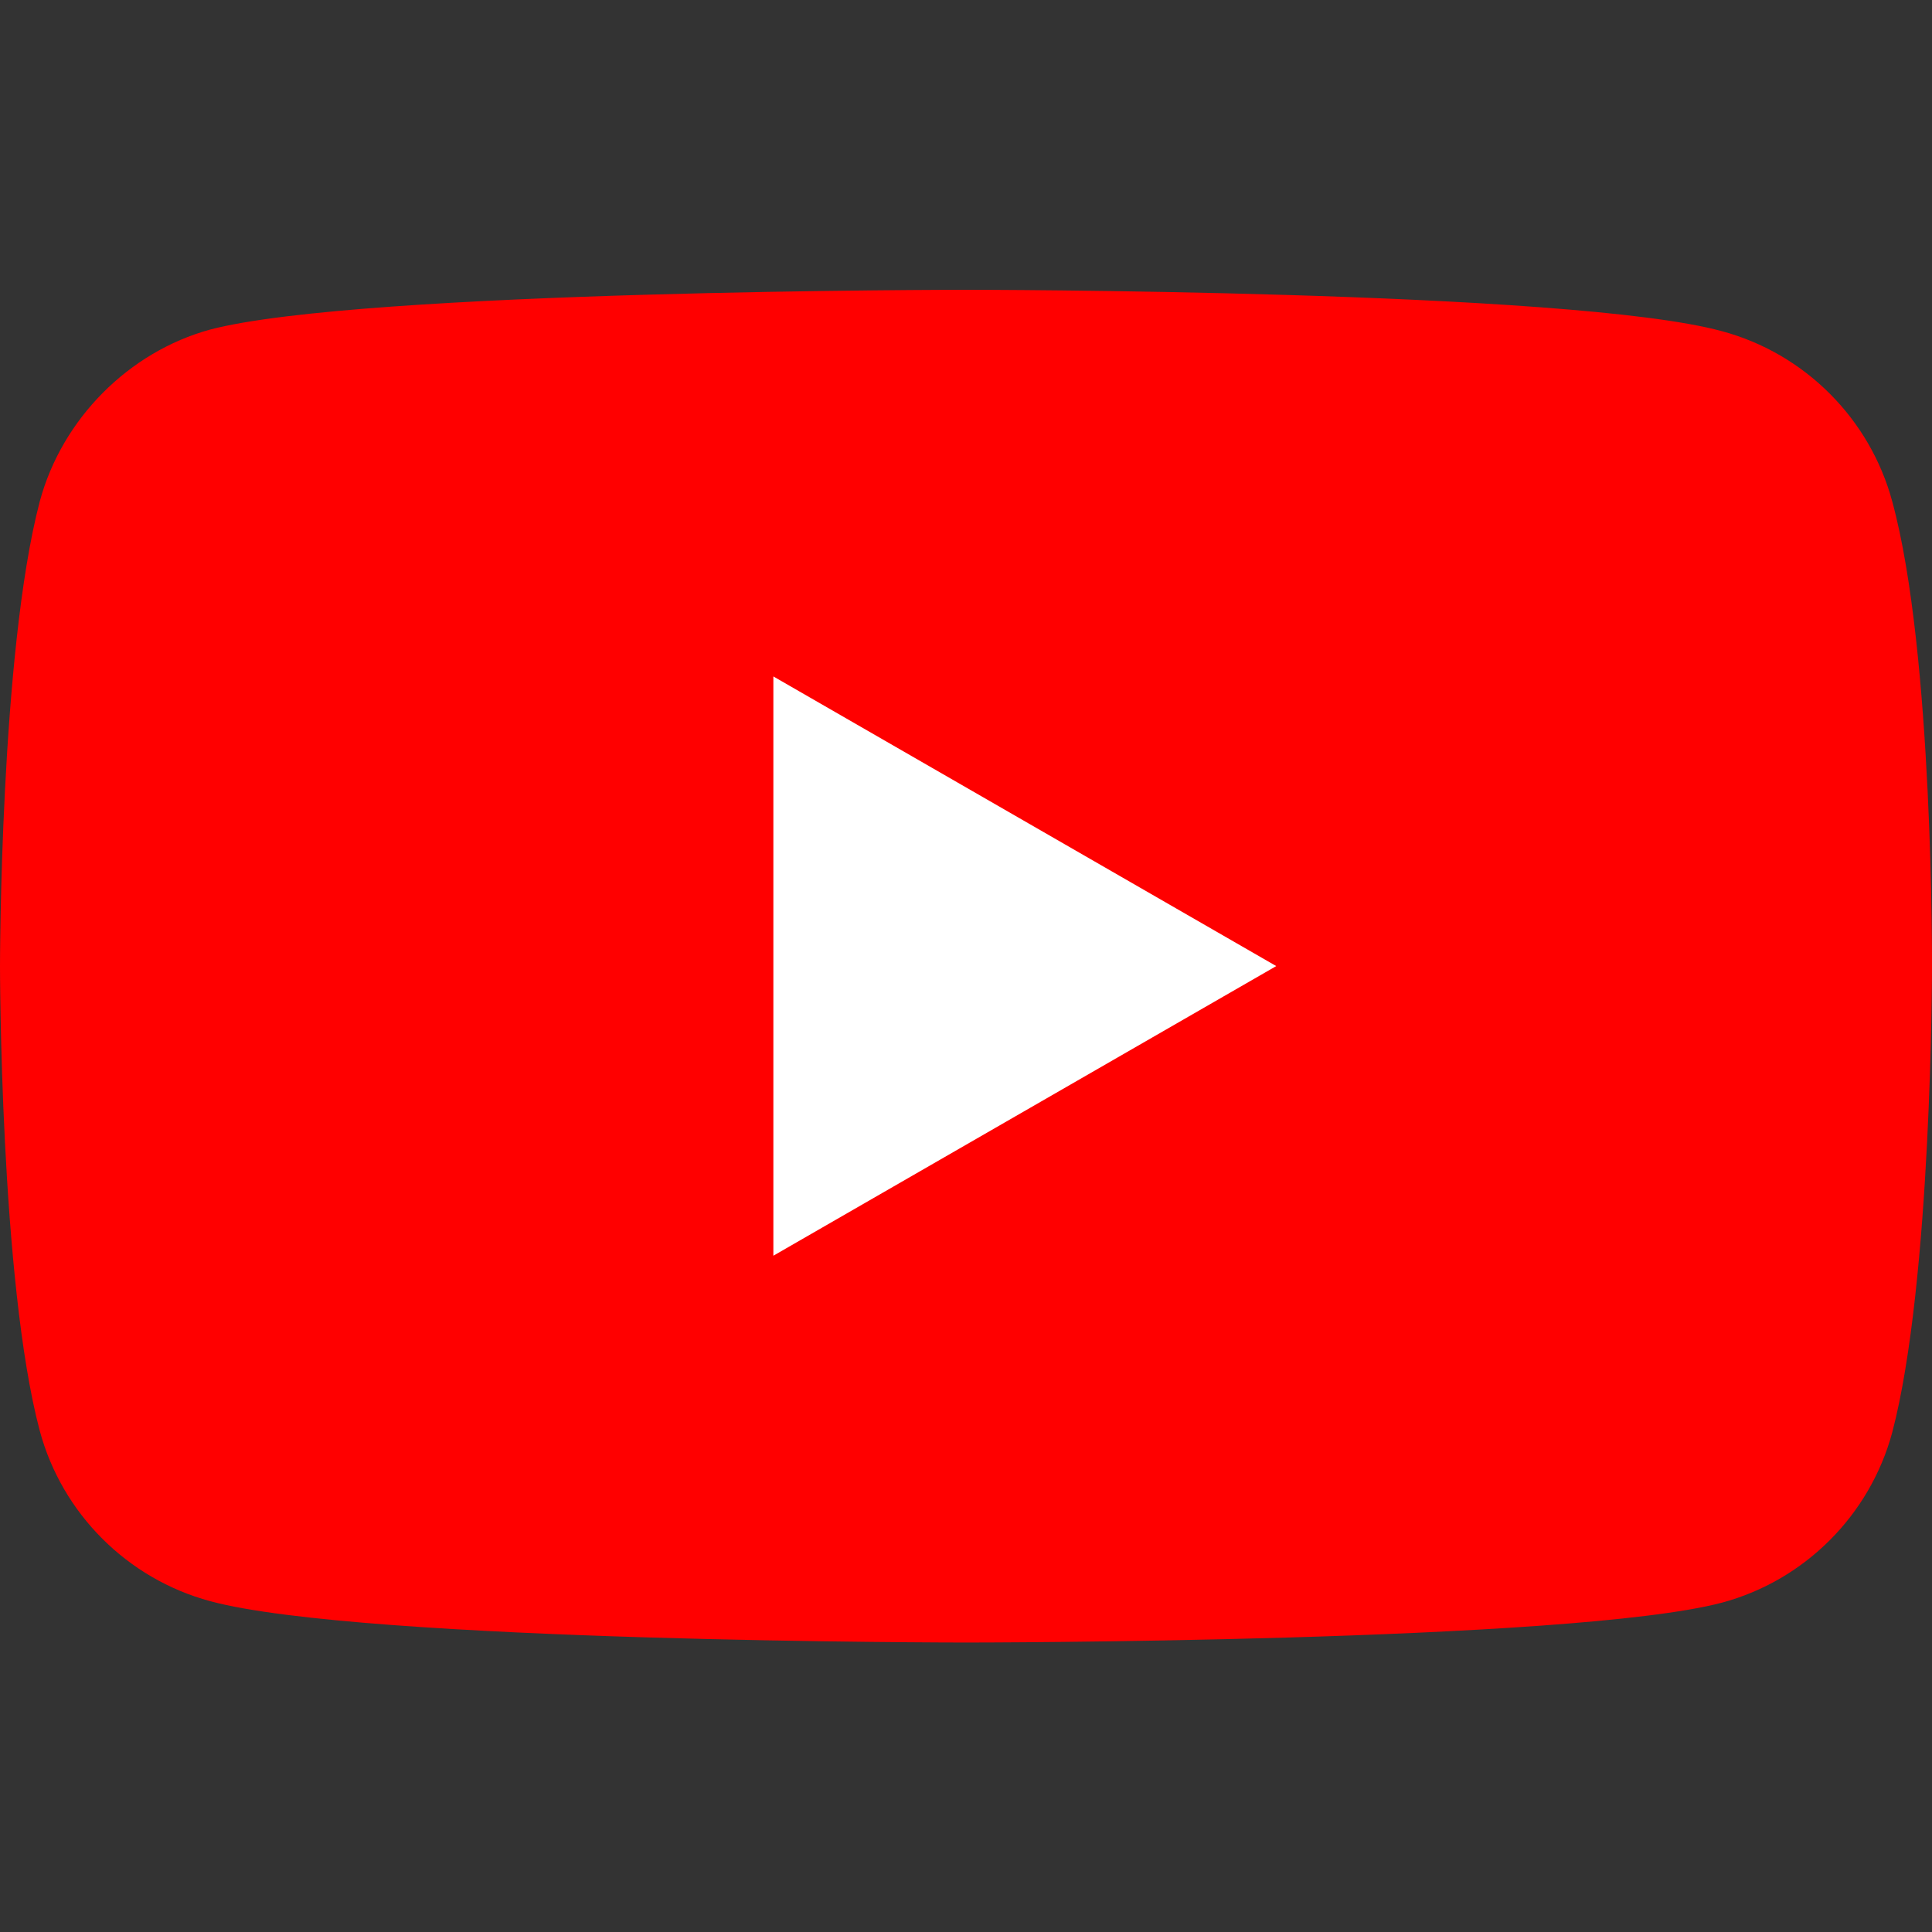 <svg width="24" height="24" viewBox="0 0 24 24" fill="none" xmlns="http://www.w3.org/2000/svg">
<rect x="0" y="0" width="24" height="24" fill="#333333" stroke="none"/>
<path d="M23.506 6.229C23.229 5.201 22.418 4.39 21.39 4.114C19.512 3.6 12 3.6 12 3.6C12 3.6 4.488 3.6 2.61 4.094C1.601 4.371 0.771 5.201 0.494 6.229C0 8.107 0 12.002 0 12.002C0 12.002 0 15.916 0.494 17.774C0.771 18.802 1.582 19.613 2.61 19.89C4.507 20.404 12 20.404 12 20.404C12 20.404 19.512 20.404 21.39 19.909C22.418 19.633 23.229 18.822 23.506 17.794C24 15.916 24 12.021 24 12.021C24 12.021 24.02 8.107 23.506 6.229Z" fill="#FF0000"/>
<path d="M9.607 15.599L15.854 12.001L9.607 8.403V15.599Z" fill="white"/>
</svg>
